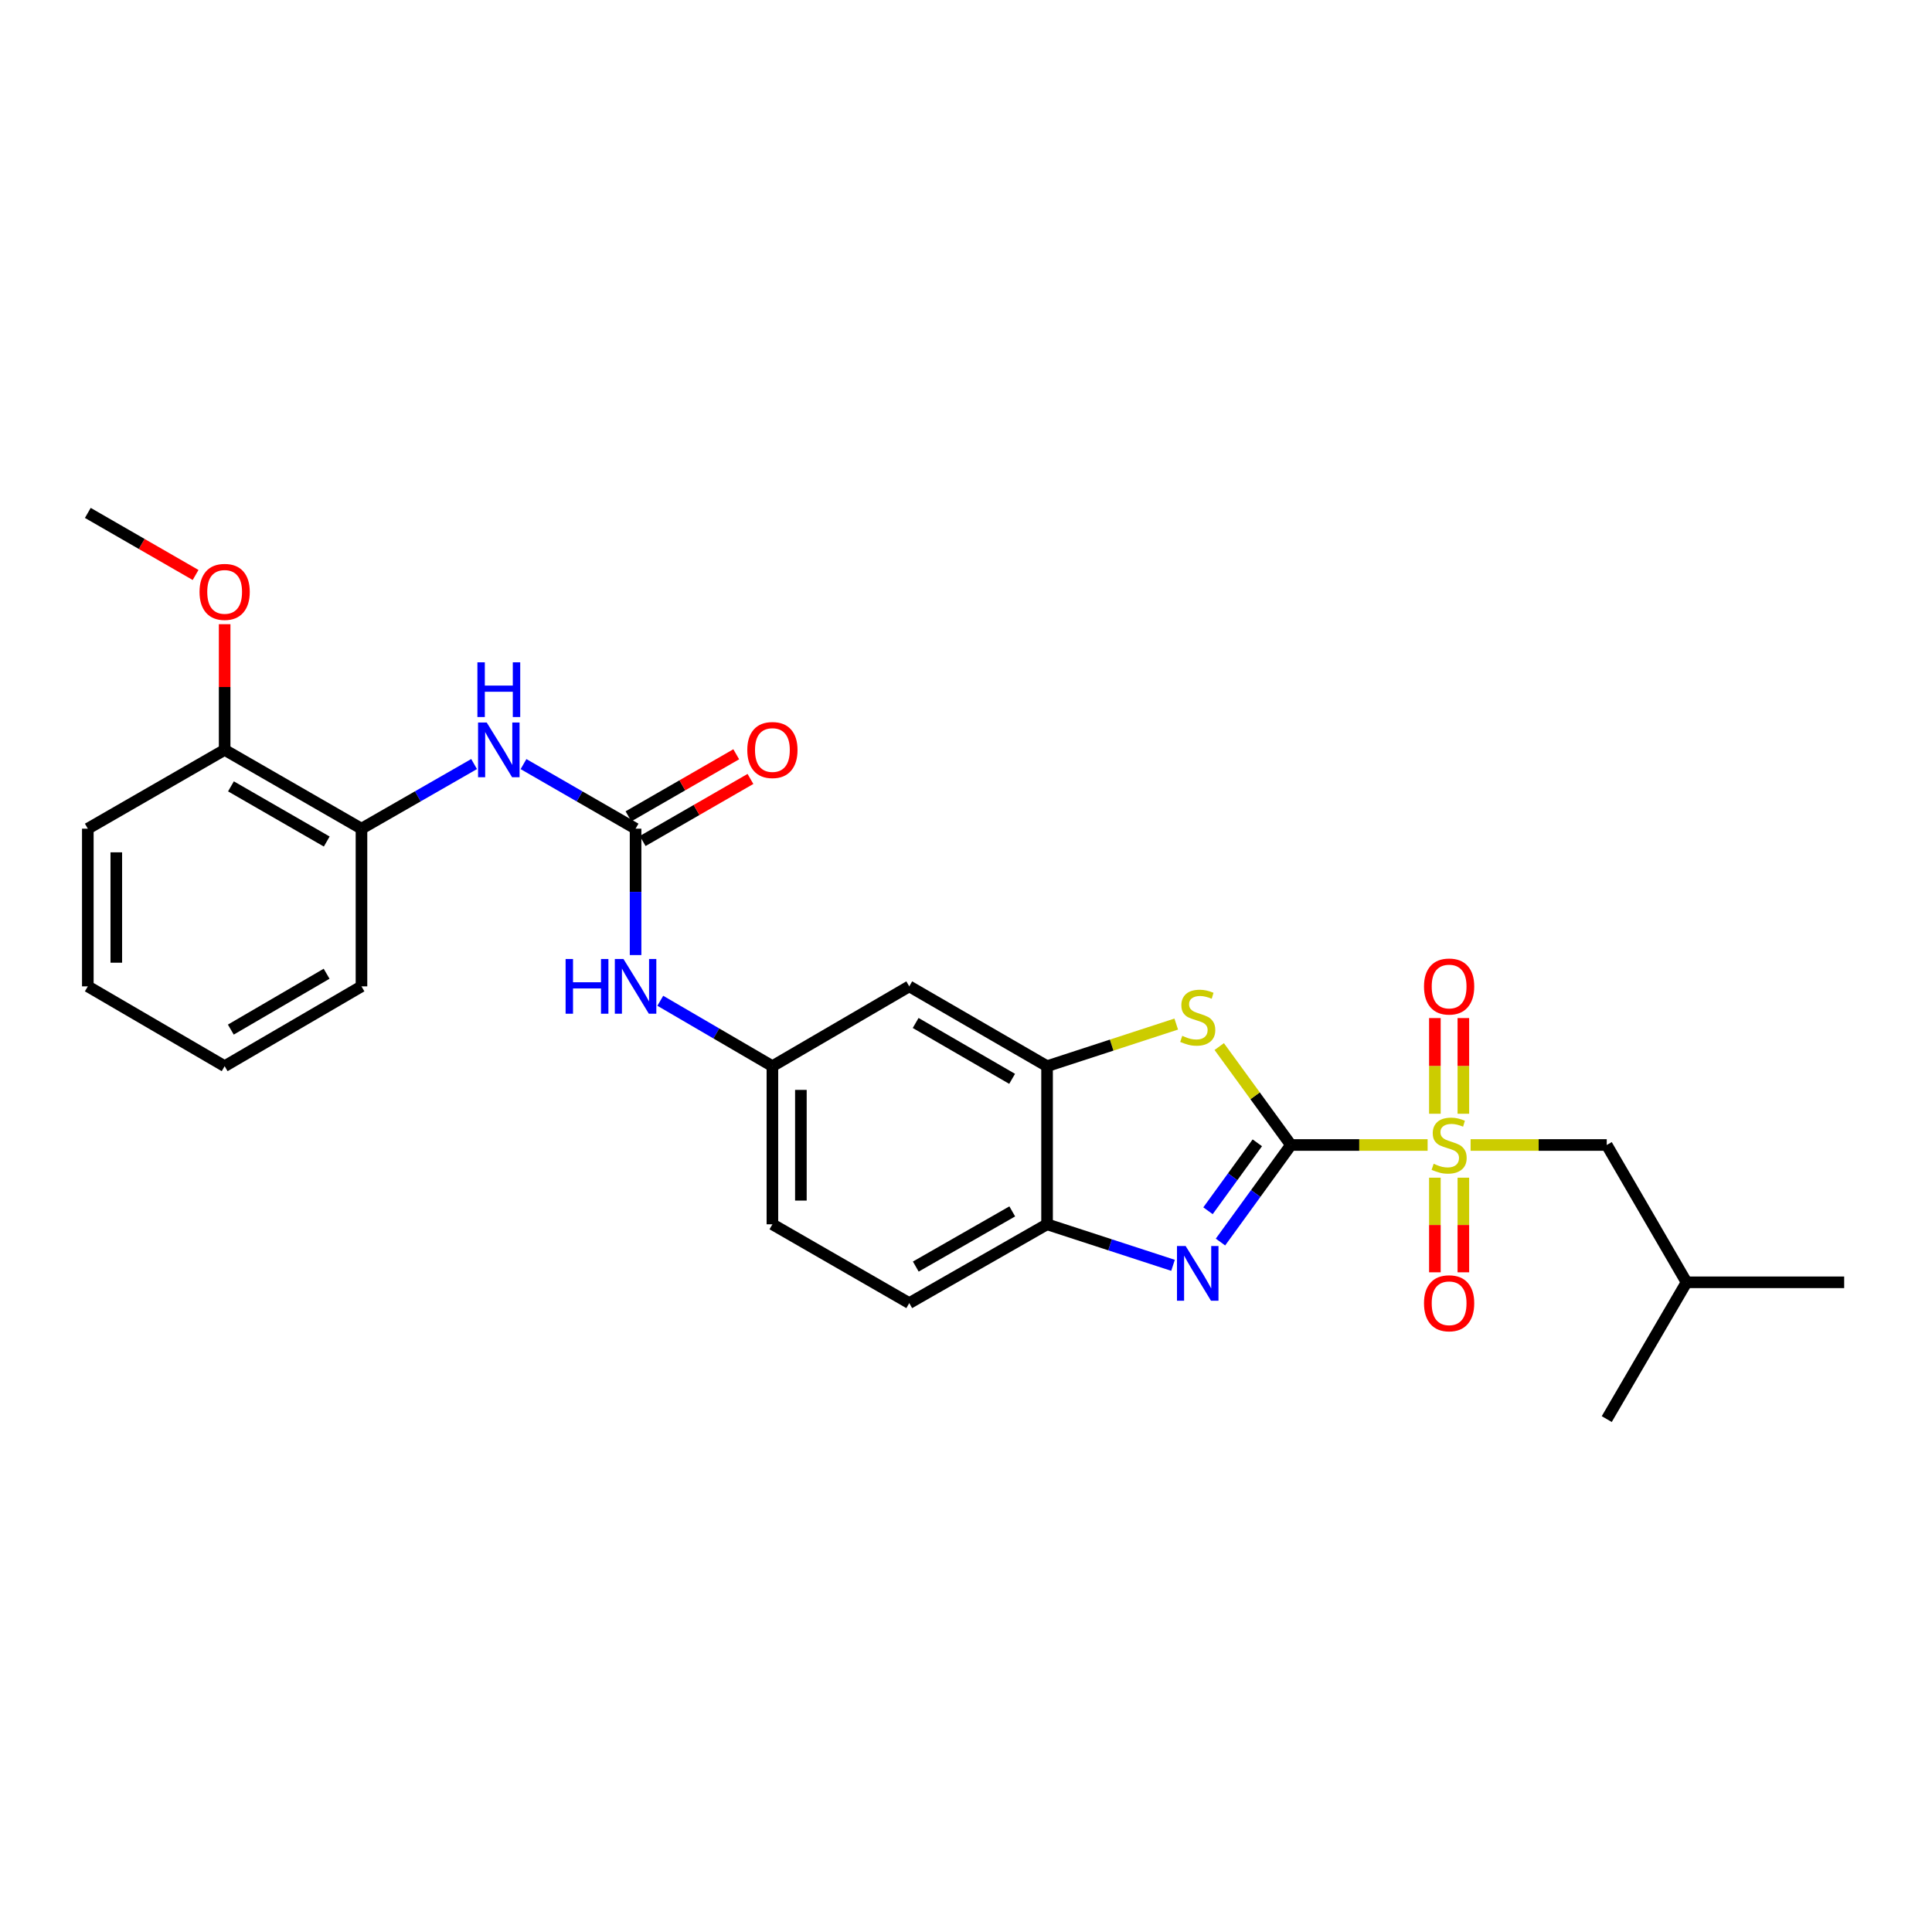 <?xml version='1.0' encoding='iso-8859-1'?>
<svg version='1.1' baseProfile='full'
              xmlns='http://www.w3.org/2000/svg'
                      xmlns:rdkit='http://www.rdkit.org/xml'
                      xmlns:xlink='http://www.w3.org/1999/xlink'
                  xml:space='preserve'
width='1000px' height='1000px' viewBox='0 0 1000 1000'>
<!-- END OF HEADER -->
<rect style='opacity:1.0;fill:#FFFFFF;stroke:none' width='1000' height='1000' x='0' y='0'> </rect>
<path class='bond-0' d='M 668.184,592.645 L 703.559,592.645' style='fill:none;fill-rule:evenodd;stroke:#000000;stroke-width:6px;stroke-linecap:butt;stroke-linejoin:miter;stroke-opacity:1' />
<path class='bond-0' d='M 703.559,592.645 L 738.934,592.645' style='fill:none;fill-rule:evenodd;stroke:#CCCC00;stroke-width:6px;stroke-linecap:butt;stroke-linejoin:miter;stroke-opacity:1' />
<path class='bond-1' d='M 668.184,592.645 L 649.95,617.764' style='fill:none;fill-rule:evenodd;stroke:#000000;stroke-width:6px;stroke-linecap:butt;stroke-linejoin:miter;stroke-opacity:1' />
<path class='bond-1' d='M 649.95,617.764 L 631.715,642.882' style='fill:none;fill-rule:evenodd;stroke:#0000FF;stroke-width:6px;stroke-linecap:butt;stroke-linejoin:miter;stroke-opacity:1' />
<path class='bond-1' d='M 650.786,591.522 L 638.022,609.105' style='fill:none;fill-rule:evenodd;stroke:#000000;stroke-width:6px;stroke-linecap:butt;stroke-linejoin:miter;stroke-opacity:1' />
<path class='bond-1' d='M 638.022,609.105 L 625.258,626.688' style='fill:none;fill-rule:evenodd;stroke:#0000FF;stroke-width:6px;stroke-linecap:butt;stroke-linejoin:miter;stroke-opacity:1' />
<path class='bond-2' d='M 668.184,592.645 L 649.629,567.173' style='fill:none;fill-rule:evenodd;stroke:#000000;stroke-width:6px;stroke-linecap:butt;stroke-linejoin:miter;stroke-opacity:1' />
<path class='bond-2' d='M 649.629,567.173 L 631.074,541.701' style='fill:none;fill-rule:evenodd;stroke:#CCCC00;stroke-width:6px;stroke-linecap:butt;stroke-linejoin:miter;stroke-opacity:1' />
<path class='bond-9' d='M 761.181,592.645 L 796.417,592.645' style='fill:none;fill-rule:evenodd;stroke:#CCCC00;stroke-width:6px;stroke-linecap:butt;stroke-linejoin:miter;stroke-opacity:1' />
<path class='bond-9' d='M 796.417,592.645 L 831.652,592.645' style='fill:none;fill-rule:evenodd;stroke:#000000;stroke-width:6px;stroke-linecap:butt;stroke-linejoin:miter;stroke-opacity:1' />
<path class='bond-11' d='M 742.692,609.571 L 742.692,634.059' style='fill:none;fill-rule:evenodd;stroke:#CCCC00;stroke-width:6px;stroke-linecap:butt;stroke-linejoin:miter;stroke-opacity:1' />
<path class='bond-11' d='M 742.692,634.059 L 742.692,658.546' style='fill:none;fill-rule:evenodd;stroke:#FF0000;stroke-width:6px;stroke-linecap:butt;stroke-linejoin:miter;stroke-opacity:1' />
<path class='bond-11' d='M 757.431,609.571 L 757.431,634.059' style='fill:none;fill-rule:evenodd;stroke:#CCCC00;stroke-width:6px;stroke-linecap:butt;stroke-linejoin:miter;stroke-opacity:1' />
<path class='bond-11' d='M 757.431,634.059 L 757.431,658.546' style='fill:none;fill-rule:evenodd;stroke:#FF0000;stroke-width:6px;stroke-linecap:butt;stroke-linejoin:miter;stroke-opacity:1' />
<path class='bond-12' d='M 757.431,576.472 L 757.431,551.71' style='fill:none;fill-rule:evenodd;stroke:#CCCC00;stroke-width:6px;stroke-linecap:butt;stroke-linejoin:miter;stroke-opacity:1' />
<path class='bond-12' d='M 757.431,551.71 L 757.431,526.947' style='fill:none;fill-rule:evenodd;stroke:#FF0000;stroke-width:6px;stroke-linecap:butt;stroke-linejoin:miter;stroke-opacity:1' />
<path class='bond-12' d='M 742.692,576.472 L 742.692,551.71' style='fill:none;fill-rule:evenodd;stroke:#CCCC00;stroke-width:6px;stroke-linecap:butt;stroke-linejoin:miter;stroke-opacity:1' />
<path class='bond-12' d='M 742.692,551.71 L 742.692,526.947' style='fill:none;fill-rule:evenodd;stroke:#FF0000;stroke-width:6px;stroke-linecap:butt;stroke-linejoin:miter;stroke-opacity:1' />
<path class='bond-5' d='M 607.155,654.929 L 574.557,644.312' style='fill:none;fill-rule:evenodd;stroke:#0000FF;stroke-width:6px;stroke-linecap:butt;stroke-linejoin:miter;stroke-opacity:1' />
<path class='bond-5' d='M 574.557,644.312 L 541.958,633.694' style='fill:none;fill-rule:evenodd;stroke:#000000;stroke-width:6px;stroke-linecap:butt;stroke-linejoin:miter;stroke-opacity:1' />
<path class='bond-3' d='M 608.815,530.053 L 575.386,540.951' style='fill:none;fill-rule:evenodd;stroke:#CCCC00;stroke-width:6px;stroke-linecap:butt;stroke-linejoin:miter;stroke-opacity:1' />
<path class='bond-3' d='M 575.386,540.951 L 541.958,551.85' style='fill:none;fill-rule:evenodd;stroke:#000000;stroke-width:6px;stroke-linecap:butt;stroke-linejoin:miter;stroke-opacity:1' />
<path class='bond-7' d='M 541.958,551.85 L 470.628,510.539' style='fill:none;fill-rule:evenodd;stroke:#000000;stroke-width:6px;stroke-linecap:butt;stroke-linejoin:miter;stroke-opacity:1' />
<path class='bond-7' d='M 523.872,558.408 L 473.94,529.49' style='fill:none;fill-rule:evenodd;stroke:#000000;stroke-width:6px;stroke-linecap:butt;stroke-linejoin:miter;stroke-opacity:1' />
<path class='bond-27' d='M 541.958,551.85 L 541.958,633.694' style='fill:none;fill-rule:evenodd;stroke:#000000;stroke-width:6px;stroke-linecap:butt;stroke-linejoin:miter;stroke-opacity:1' />
<path class='bond-4' d='M 328.974,428.924 L 328.974,461.631' style='fill:none;fill-rule:evenodd;stroke:#000000;stroke-width:6px;stroke-linecap:butt;stroke-linejoin:miter;stroke-opacity:1' />
<path class='bond-4' d='M 328.974,461.631 L 328.974,494.338' style='fill:none;fill-rule:evenodd;stroke:#0000FF;stroke-width:6px;stroke-linecap:butt;stroke-linejoin:miter;stroke-opacity:1' />
<path class='bond-6' d='M 328.974,428.924 L 299.971,412.209' style='fill:none;fill-rule:evenodd;stroke:#000000;stroke-width:6px;stroke-linecap:butt;stroke-linejoin:miter;stroke-opacity:1' />
<path class='bond-6' d='M 299.971,412.209 L 270.967,395.495' style='fill:none;fill-rule:evenodd;stroke:#0000FF;stroke-width:6px;stroke-linecap:butt;stroke-linejoin:miter;stroke-opacity:1' />
<path class='bond-14' d='M 332.653,435.31 L 360.542,419.245' style='fill:none;fill-rule:evenodd;stroke:#000000;stroke-width:6px;stroke-linecap:butt;stroke-linejoin:miter;stroke-opacity:1' />
<path class='bond-14' d='M 360.542,419.245 L 388.432,403.18' style='fill:none;fill-rule:evenodd;stroke:#FF0000;stroke-width:6px;stroke-linecap:butt;stroke-linejoin:miter;stroke-opacity:1' />
<path class='bond-14' d='M 325.296,422.538 L 353.185,406.473' style='fill:none;fill-rule:evenodd;stroke:#000000;stroke-width:6px;stroke-linecap:butt;stroke-linejoin:miter;stroke-opacity:1' />
<path class='bond-14' d='M 353.185,406.473 L 381.075,390.408' style='fill:none;fill-rule:evenodd;stroke:#FF0000;stroke-width:6px;stroke-linecap:butt;stroke-linejoin:miter;stroke-opacity:1' />
<path class='bond-16' d='M 541.958,633.694 L 470.628,674.489' style='fill:none;fill-rule:evenodd;stroke:#000000;stroke-width:6px;stroke-linecap:butt;stroke-linejoin:miter;stroke-opacity:1' />
<path class='bond-16' d='M 523.941,627.019 L 474.01,655.576' style='fill:none;fill-rule:evenodd;stroke:#000000;stroke-width:6px;stroke-linecap:butt;stroke-linejoin:miter;stroke-opacity:1' />
<path class='bond-10' d='M 245.395,395.468 L 216.248,412.196' style='fill:none;fill-rule:evenodd;stroke:#0000FF;stroke-width:6px;stroke-linecap:butt;stroke-linejoin:miter;stroke-opacity:1' />
<path class='bond-10' d='M 216.248,412.196 L 187.1,428.924' style='fill:none;fill-rule:evenodd;stroke:#000000;stroke-width:6px;stroke-linecap:butt;stroke-linejoin:miter;stroke-opacity:1' />
<path class='bond-13' d='M 470.628,510.539 L 399.797,551.85' style='fill:none;fill-rule:evenodd;stroke:#000000;stroke-width:6px;stroke-linecap:butt;stroke-linejoin:miter;stroke-opacity:1' />
<path class='bond-8' d='M 341.764,517.999 L 370.78,534.924' style='fill:none;fill-rule:evenodd;stroke:#0000FF;stroke-width:6px;stroke-linecap:butt;stroke-linejoin:miter;stroke-opacity:1' />
<path class='bond-8' d='M 370.78,534.924 L 399.797,551.85' style='fill:none;fill-rule:evenodd;stroke:#000000;stroke-width:6px;stroke-linecap:butt;stroke-linejoin:miter;stroke-opacity:1' />
<path class='bond-19' d='M 831.652,592.645 L 872.955,663.722' style='fill:none;fill-rule:evenodd;stroke:#000000;stroke-width:6px;stroke-linecap:butt;stroke-linejoin:miter;stroke-opacity:1' />
<path class='bond-15' d='M 187.1,428.924 L 116.277,388.128' style='fill:none;fill-rule:evenodd;stroke:#000000;stroke-width:6px;stroke-linecap:butt;stroke-linejoin:miter;stroke-opacity:1' />
<path class='bond-15' d='M 169.119,435.576 L 119.544,407.02' style='fill:none;fill-rule:evenodd;stroke:#000000;stroke-width:6px;stroke-linecap:butt;stroke-linejoin:miter;stroke-opacity:1' />
<path class='bond-20' d='M 187.1,428.924 L 187.1,510.539' style='fill:none;fill-rule:evenodd;stroke:#000000;stroke-width:6px;stroke-linecap:butt;stroke-linejoin:miter;stroke-opacity:1' />
<path class='bond-28' d='M 399.797,551.85 L 399.797,633.694' style='fill:none;fill-rule:evenodd;stroke:#000000;stroke-width:6px;stroke-linecap:butt;stroke-linejoin:miter;stroke-opacity:1' />
<path class='bond-28' d='M 414.536,564.126 L 414.536,621.418' style='fill:none;fill-rule:evenodd;stroke:#000000;stroke-width:6px;stroke-linecap:butt;stroke-linejoin:miter;stroke-opacity:1' />
<path class='bond-18' d='M 116.277,388.128 L 116.277,355.605' style='fill:none;fill-rule:evenodd;stroke:#000000;stroke-width:6px;stroke-linecap:butt;stroke-linejoin:miter;stroke-opacity:1' />
<path class='bond-18' d='M 116.277,355.605 L 116.277,323.082' style='fill:none;fill-rule:evenodd;stroke:#FF0000;stroke-width:6px;stroke-linecap:butt;stroke-linejoin:miter;stroke-opacity:1' />
<path class='bond-21' d='M 116.277,388.128 L 45.455,428.924' style='fill:none;fill-rule:evenodd;stroke:#000000;stroke-width:6px;stroke-linecap:butt;stroke-linejoin:miter;stroke-opacity:1' />
<path class='bond-17' d='M 470.628,674.489 L 399.797,633.694' style='fill:none;fill-rule:evenodd;stroke:#000000;stroke-width:6px;stroke-linecap:butt;stroke-linejoin:miter;stroke-opacity:1' />
<path class='bond-22' d='M 101.234,297.61 L 73.344,281.545' style='fill:none;fill-rule:evenodd;stroke:#FF0000;stroke-width:6px;stroke-linecap:butt;stroke-linejoin:miter;stroke-opacity:1' />
<path class='bond-22' d='M 73.344,281.545 L 45.455,265.48' style='fill:none;fill-rule:evenodd;stroke:#000000;stroke-width:6px;stroke-linecap:butt;stroke-linejoin:miter;stroke-opacity:1' />
<path class='bond-23' d='M 872.955,663.722 L 831.652,734.52' style='fill:none;fill-rule:evenodd;stroke:#000000;stroke-width:6px;stroke-linecap:butt;stroke-linejoin:miter;stroke-opacity:1' />
<path class='bond-24' d='M 872.955,663.722 L 954.545,663.722' style='fill:none;fill-rule:evenodd;stroke:#000000;stroke-width:6px;stroke-linecap:butt;stroke-linejoin:miter;stroke-opacity:1' />
<path class='bond-25' d='M 187.1,510.539 L 116.277,551.85' style='fill:none;fill-rule:evenodd;stroke:#000000;stroke-width:6px;stroke-linecap:butt;stroke-linejoin:miter;stroke-opacity:1' />
<path class='bond-25' d='M 169.05,504.004 L 119.474,532.921' style='fill:none;fill-rule:evenodd;stroke:#000000;stroke-width:6px;stroke-linecap:butt;stroke-linejoin:miter;stroke-opacity:1' />
<path class='bond-29' d='M 45.455,428.924 L 45.455,510.539' style='fill:none;fill-rule:evenodd;stroke:#000000;stroke-width:6px;stroke-linecap:butt;stroke-linejoin:miter;stroke-opacity:1' />
<path class='bond-29' d='M 60.194,441.166 L 60.194,498.296' style='fill:none;fill-rule:evenodd;stroke:#000000;stroke-width:6px;stroke-linecap:butt;stroke-linejoin:miter;stroke-opacity:1' />
<path class='bond-26' d='M 116.277,551.85 L 45.455,510.539' style='fill:none;fill-rule:evenodd;stroke:#000000;stroke-width:6px;stroke-linecap:butt;stroke-linejoin:miter;stroke-opacity:1' />
<path  class='atom-1' d='M 742.061 602.365
Q 742.381 602.485, 743.701 603.045
Q 745.021 603.605, 746.461 603.965
Q 747.941 604.285, 749.381 604.285
Q 752.061 604.285, 753.621 603.005
Q 755.181 601.685, 755.181 599.405
Q 755.181 597.845, 754.381 596.885
Q 753.621 595.925, 752.421 595.405
Q 751.221 594.885, 749.221 594.285
Q 746.701 593.525, 745.181 592.805
Q 743.701 592.085, 742.621 590.565
Q 741.581 589.045, 741.581 586.485
Q 741.581 582.925, 743.981 580.725
Q 746.421 578.525, 751.221 578.525
Q 754.501 578.525, 758.221 580.085
L 757.301 583.165
Q 753.901 581.765, 751.341 581.765
Q 748.581 581.765, 747.061 582.925
Q 745.541 584.045, 745.581 586.005
Q 745.581 587.525, 746.341 588.445
Q 747.141 589.365, 748.261 589.885
Q 749.421 590.405, 751.341 591.005
Q 753.901 591.805, 755.421 592.605
Q 756.941 593.405, 758.021 595.045
Q 759.141 596.645, 759.141 599.405
Q 759.141 603.325, 756.501 605.445
Q 753.901 607.525, 749.541 607.525
Q 747.021 607.525, 745.101 606.965
Q 743.221 606.445, 740.981 605.525
L 742.061 602.365
' fill='#CCCC00'/>
<path  class='atom-2' d='M 613.686 644.935
L 622.966 659.935
Q 623.886 661.415, 625.366 664.095
Q 626.846 666.775, 626.926 666.935
L 626.926 644.935
L 630.686 644.935
L 630.686 673.255
L 626.806 673.255
L 616.846 656.855
Q 615.686 654.935, 614.446 652.735
Q 613.246 650.535, 612.886 649.855
L 612.886 673.255
L 609.206 673.255
L 609.206 644.935
L 613.686 644.935
' fill='#0000FF'/>
<path  class='atom-3' d='M 611.946 536.144
Q 612.266 536.264, 613.586 536.824
Q 614.906 537.384, 616.346 537.744
Q 617.826 538.064, 619.266 538.064
Q 621.946 538.064, 623.506 536.784
Q 625.066 535.464, 625.066 533.184
Q 625.066 531.624, 624.266 530.664
Q 623.506 529.704, 622.306 529.184
Q 621.106 528.664, 619.106 528.064
Q 616.586 527.304, 615.066 526.584
Q 613.586 525.864, 612.506 524.344
Q 611.466 522.824, 611.466 520.264
Q 611.466 516.704, 613.866 514.504
Q 616.306 512.304, 621.106 512.304
Q 624.386 512.304, 628.106 513.864
L 627.186 516.944
Q 623.786 515.544, 621.226 515.544
Q 618.466 515.544, 616.946 516.704
Q 615.426 517.824, 615.466 519.784
Q 615.466 521.304, 616.226 522.224
Q 617.026 523.144, 618.146 523.664
Q 619.306 524.184, 621.226 524.784
Q 623.786 525.584, 625.306 526.384
Q 626.826 527.184, 627.906 528.824
Q 629.026 530.424, 629.026 533.184
Q 629.026 537.104, 626.386 539.224
Q 623.786 541.304, 619.426 541.304
Q 616.906 541.304, 614.986 540.744
Q 613.106 540.224, 610.866 539.304
L 611.946 536.144
' fill='#CCCC00'/>
<path  class='atom-7' d='M 251.924 373.968
L 261.204 388.968
Q 262.124 390.448, 263.604 393.128
Q 265.084 395.808, 265.164 395.968
L 265.164 373.968
L 268.924 373.968
L 268.924 402.288
L 265.044 402.288
L 255.084 385.888
Q 253.924 383.968, 252.684 381.768
Q 251.484 379.568, 251.124 378.888
L 251.124 402.288
L 247.444 402.288
L 247.444 373.968
L 251.924 373.968
' fill='#0000FF'/>
<path  class='atom-7' d='M 247.104 342.816
L 250.944 342.816
L 250.944 354.856
L 265.424 354.856
L 265.424 342.816
L 269.264 342.816
L 269.264 371.136
L 265.424 371.136
L 265.424 358.056
L 250.944 358.056
L 250.944 371.136
L 247.104 371.136
L 247.104 342.816
' fill='#0000FF'/>
<path  class='atom-9' d='M 292.754 496.379
L 296.594 496.379
L 296.594 508.419
L 311.074 508.419
L 311.074 496.379
L 314.914 496.379
L 314.914 524.699
L 311.074 524.699
L 311.074 511.619
L 296.594 511.619
L 296.594 524.699
L 292.754 524.699
L 292.754 496.379
' fill='#0000FF'/>
<path  class='atom-9' d='M 322.714 496.379
L 331.994 511.379
Q 332.914 512.859, 334.394 515.539
Q 335.874 518.219, 335.954 518.379
L 335.954 496.379
L 339.714 496.379
L 339.714 524.699
L 335.834 524.699
L 325.874 508.299
Q 324.714 506.379, 323.474 504.179
Q 322.274 501.979, 321.914 501.299
L 321.914 524.699
L 318.234 524.699
L 318.234 496.379
L 322.714 496.379
' fill='#0000FF'/>
<path  class='atom-12' d='M 737.061 674.569
Q 737.061 667.769, 740.421 663.969
Q 743.781 660.169, 750.061 660.169
Q 756.341 660.169, 759.701 663.969
Q 763.061 667.769, 763.061 674.569
Q 763.061 681.449, 759.661 685.369
Q 756.261 689.249, 750.061 689.249
Q 743.821 689.249, 740.421 685.369
Q 737.061 681.489, 737.061 674.569
M 750.061 686.049
Q 754.381 686.049, 756.701 683.169
Q 759.061 680.249, 759.061 674.569
Q 759.061 669.009, 756.701 666.209
Q 754.381 663.369, 750.061 663.369
Q 745.741 663.369, 743.381 666.169
Q 741.061 668.969, 741.061 674.569
Q 741.061 680.289, 743.381 683.169
Q 745.741 686.049, 750.061 686.049
' fill='#FF0000'/>
<path  class='atom-13' d='M 737.061 510.619
Q 737.061 503.819, 740.421 500.019
Q 743.781 496.219, 750.061 496.219
Q 756.341 496.219, 759.701 500.019
Q 763.061 503.819, 763.061 510.619
Q 763.061 517.499, 759.661 521.419
Q 756.261 525.299, 750.061 525.299
Q 743.821 525.299, 740.421 521.419
Q 737.061 517.539, 737.061 510.619
M 750.061 522.099
Q 754.381 522.099, 756.701 519.219
Q 759.061 516.299, 759.061 510.619
Q 759.061 505.059, 756.701 502.259
Q 754.381 499.419, 750.061 499.419
Q 745.741 499.419, 743.381 502.219
Q 741.061 505.019, 741.061 510.619
Q 741.061 516.339, 743.381 519.219
Q 745.741 522.099, 750.061 522.099
' fill='#FF0000'/>
<path  class='atom-15' d='M 386.797 388.208
Q 386.797 381.408, 390.157 377.608
Q 393.517 373.808, 399.797 373.808
Q 406.077 373.808, 409.437 377.608
Q 412.797 381.408, 412.797 388.208
Q 412.797 395.088, 409.397 399.008
Q 405.997 402.888, 399.797 402.888
Q 393.557 402.888, 390.157 399.008
Q 386.797 395.128, 386.797 388.208
M 399.797 399.688
Q 404.117 399.688, 406.437 396.808
Q 408.797 393.888, 408.797 388.208
Q 408.797 382.648, 406.437 379.848
Q 404.117 377.008, 399.797 377.008
Q 395.477 377.008, 393.117 379.808
Q 390.797 382.608, 390.797 388.208
Q 390.797 393.928, 393.117 396.808
Q 395.477 399.688, 399.797 399.688
' fill='#FF0000'/>
<path  class='atom-19' d='M 103.277 306.356
Q 103.277 299.556, 106.637 295.756
Q 109.997 291.956, 116.277 291.956
Q 122.557 291.956, 125.917 295.756
Q 129.277 299.556, 129.277 306.356
Q 129.277 313.236, 125.877 317.156
Q 122.477 321.036, 116.277 321.036
Q 110.037 321.036, 106.637 317.156
Q 103.277 313.276, 103.277 306.356
M 116.277 317.836
Q 120.597 317.836, 122.917 314.956
Q 125.277 312.036, 125.277 306.356
Q 125.277 300.796, 122.917 297.996
Q 120.597 295.156, 116.277 295.156
Q 111.957 295.156, 109.597 297.956
Q 107.277 300.756, 107.277 306.356
Q 107.277 312.076, 109.597 314.956
Q 111.957 317.836, 116.277 317.836
' fill='#FF0000'/>
</svg>
